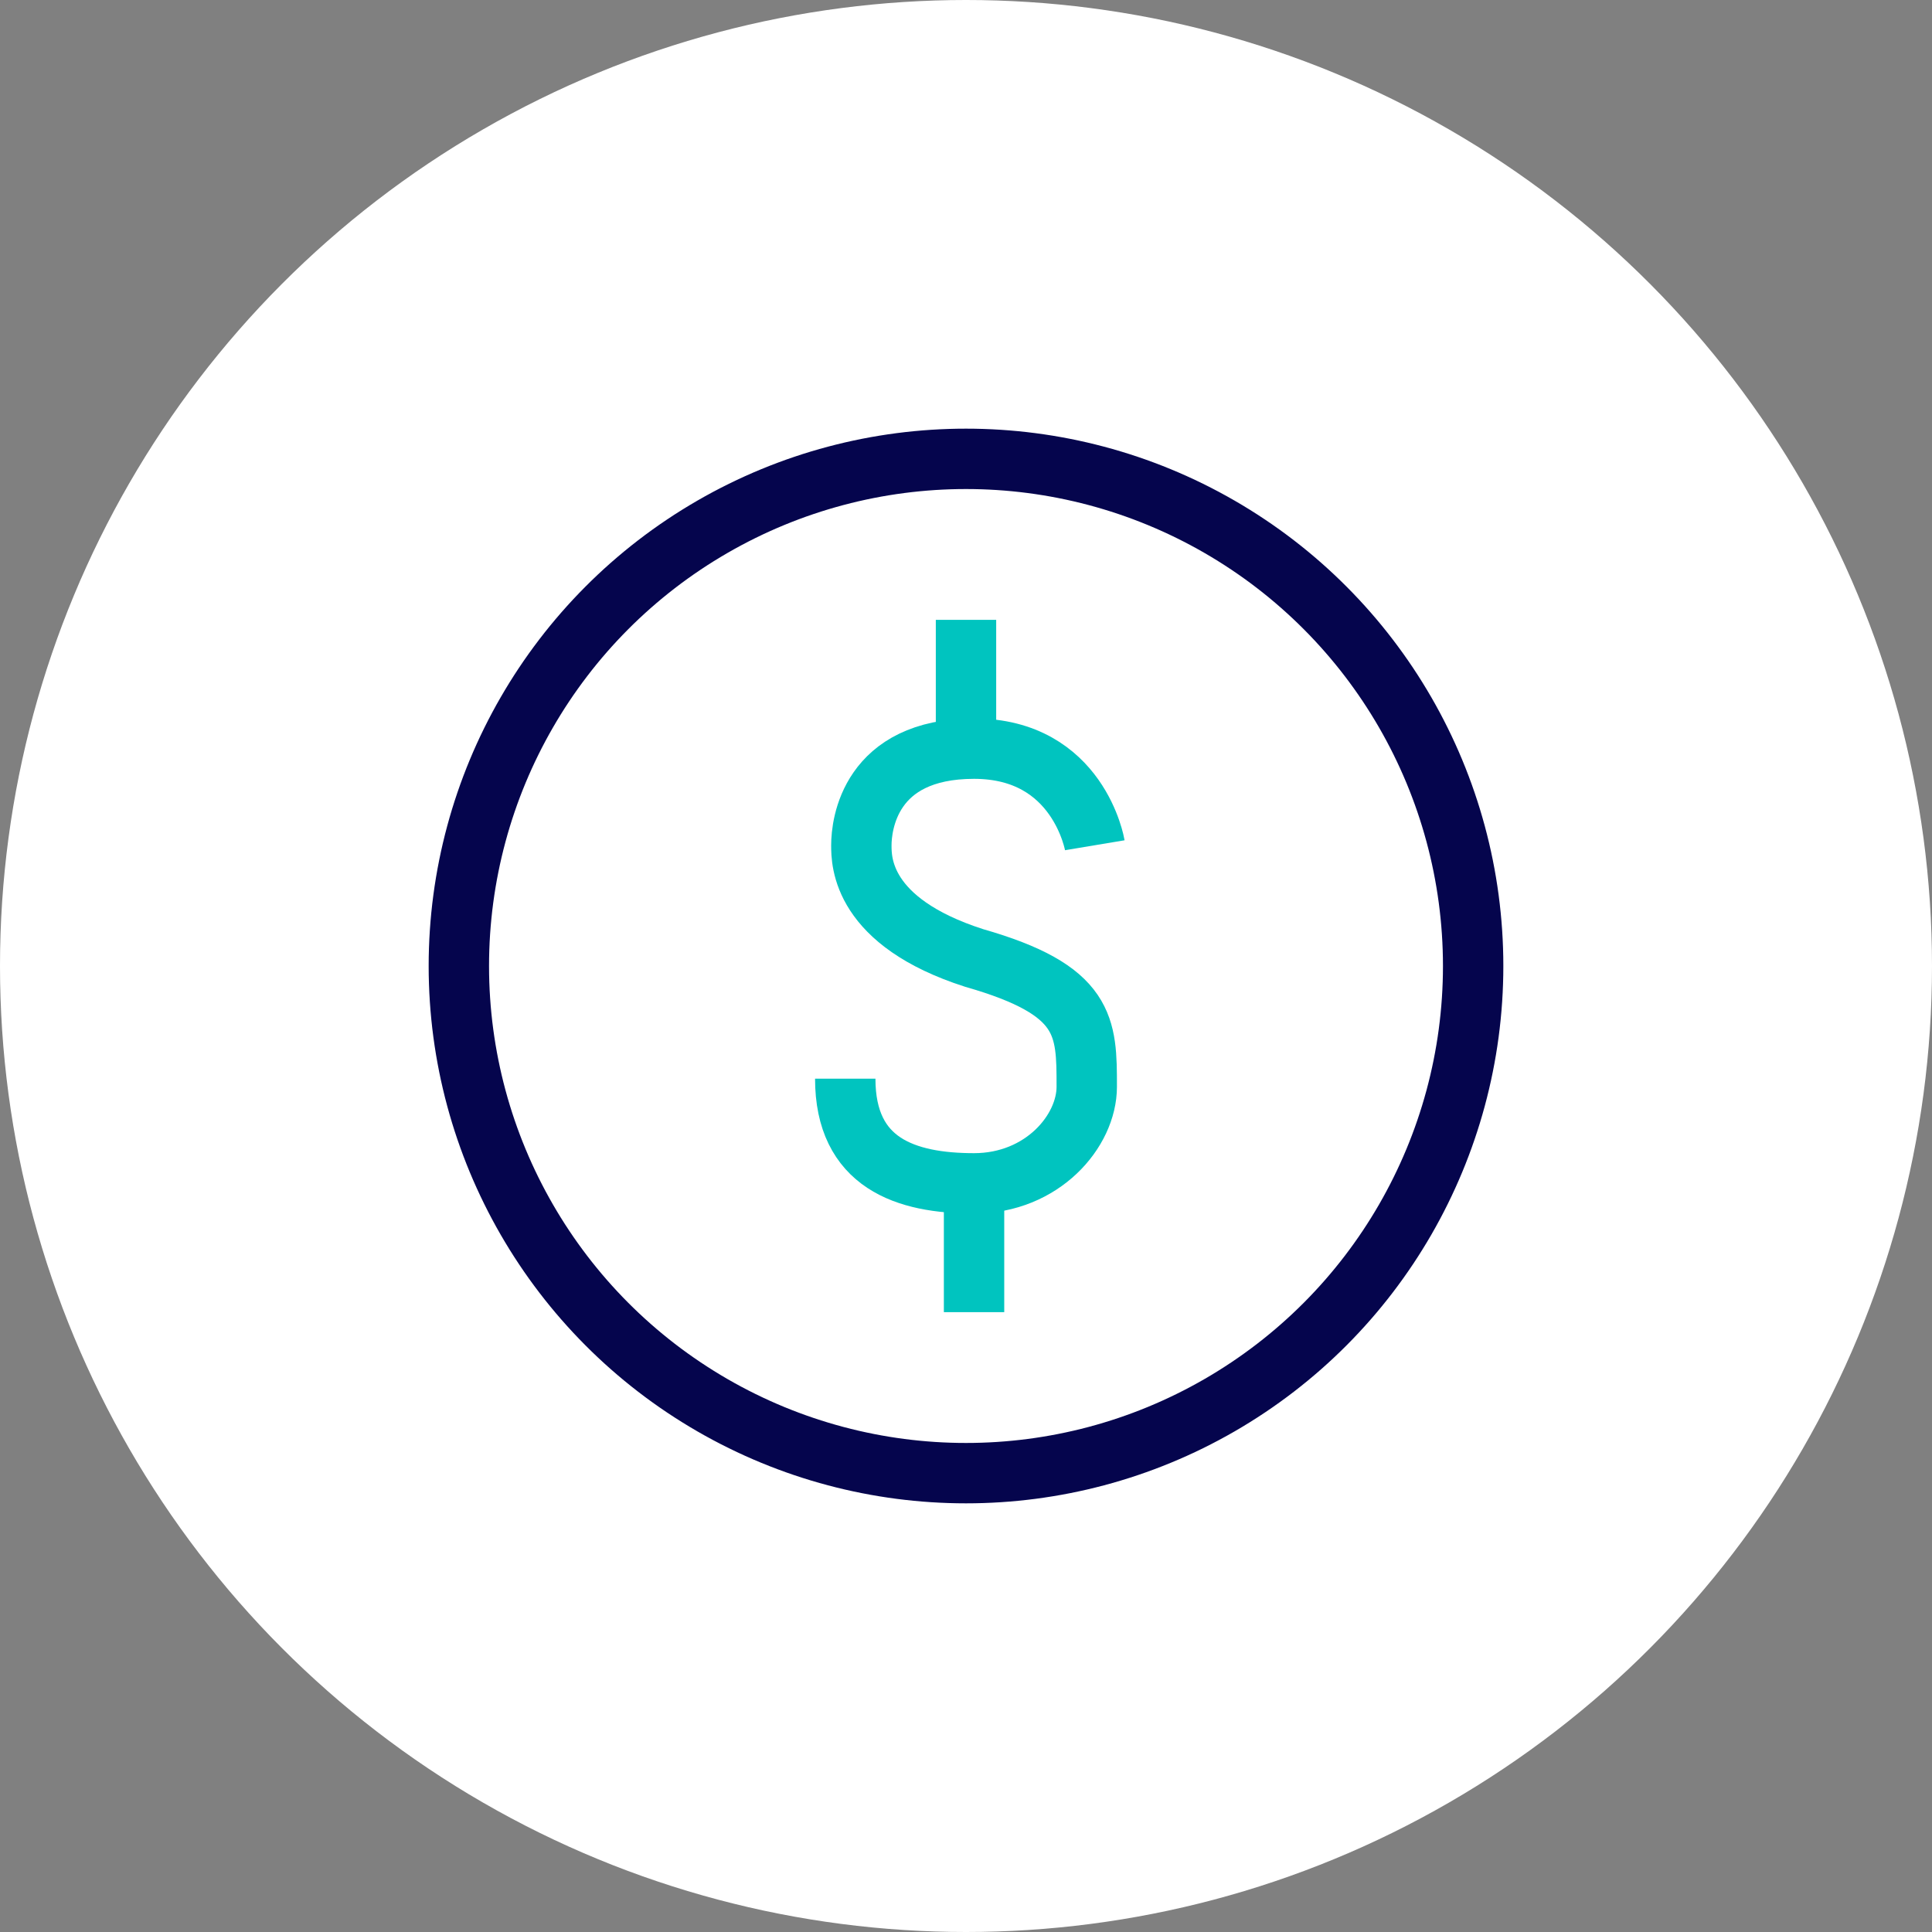 <?xml version="1.0" encoding="utf-8"?>
<!-- Generator: Adobe Illustrator 25.2.1, SVG Export Plug-In . SVG Version: 6.00 Build 0)  -->
<svg version="1.1" id="Layer_1" xmlns="http://www.w3.org/2000/svg" xmlns:xlink="http://www.w3.org/1999/xlink" x="0px" y="0px"
	 viewBox="0 0 48 48" style="enable-background:new 0 0 48 48;" xml:space="preserve">
<rect x="0" y="0" width="48" height="48" fill="#808080" stroke="none"/>
<style type="text/css">
	.st0{fill:#FFFFFF;}
	.st1{fill:none;stroke:#05054D;stroke-width:1.5;stroke-miterlimit:10;}
	.st2{fill:none;stroke:#00C4BF;stroke-width:1.5;}
</style>
<circle class="st0" cx="24" cy="24" r="24"/>
<g>
	<circle class="st0" cx="24" cy="24" r="12.6"/>
	<g>
		<circle class="st1" cx="24" cy="24" r="12.6"/>
		<g>
			<path class="st2" d="M27.2,21c0,0-0.4-2.4-3-2.4s-2.8,1.9-2.8,2.4c0,0.4,0,1.9,2.8,2.8C27,24.6,27,25.5,27,27
				c0,1.1-1.1,2.4-2.8,2.4S21,28.9,21,26.8"/>
			<line class="st2" x1="24.2" y1="29.4" x2="24.2" y2="32.6"/>
			<line class="st2" x1="24" y1="18.6" x2="24" y2="15.4"/>
		</g>
	</g>
</g>
</svg>
